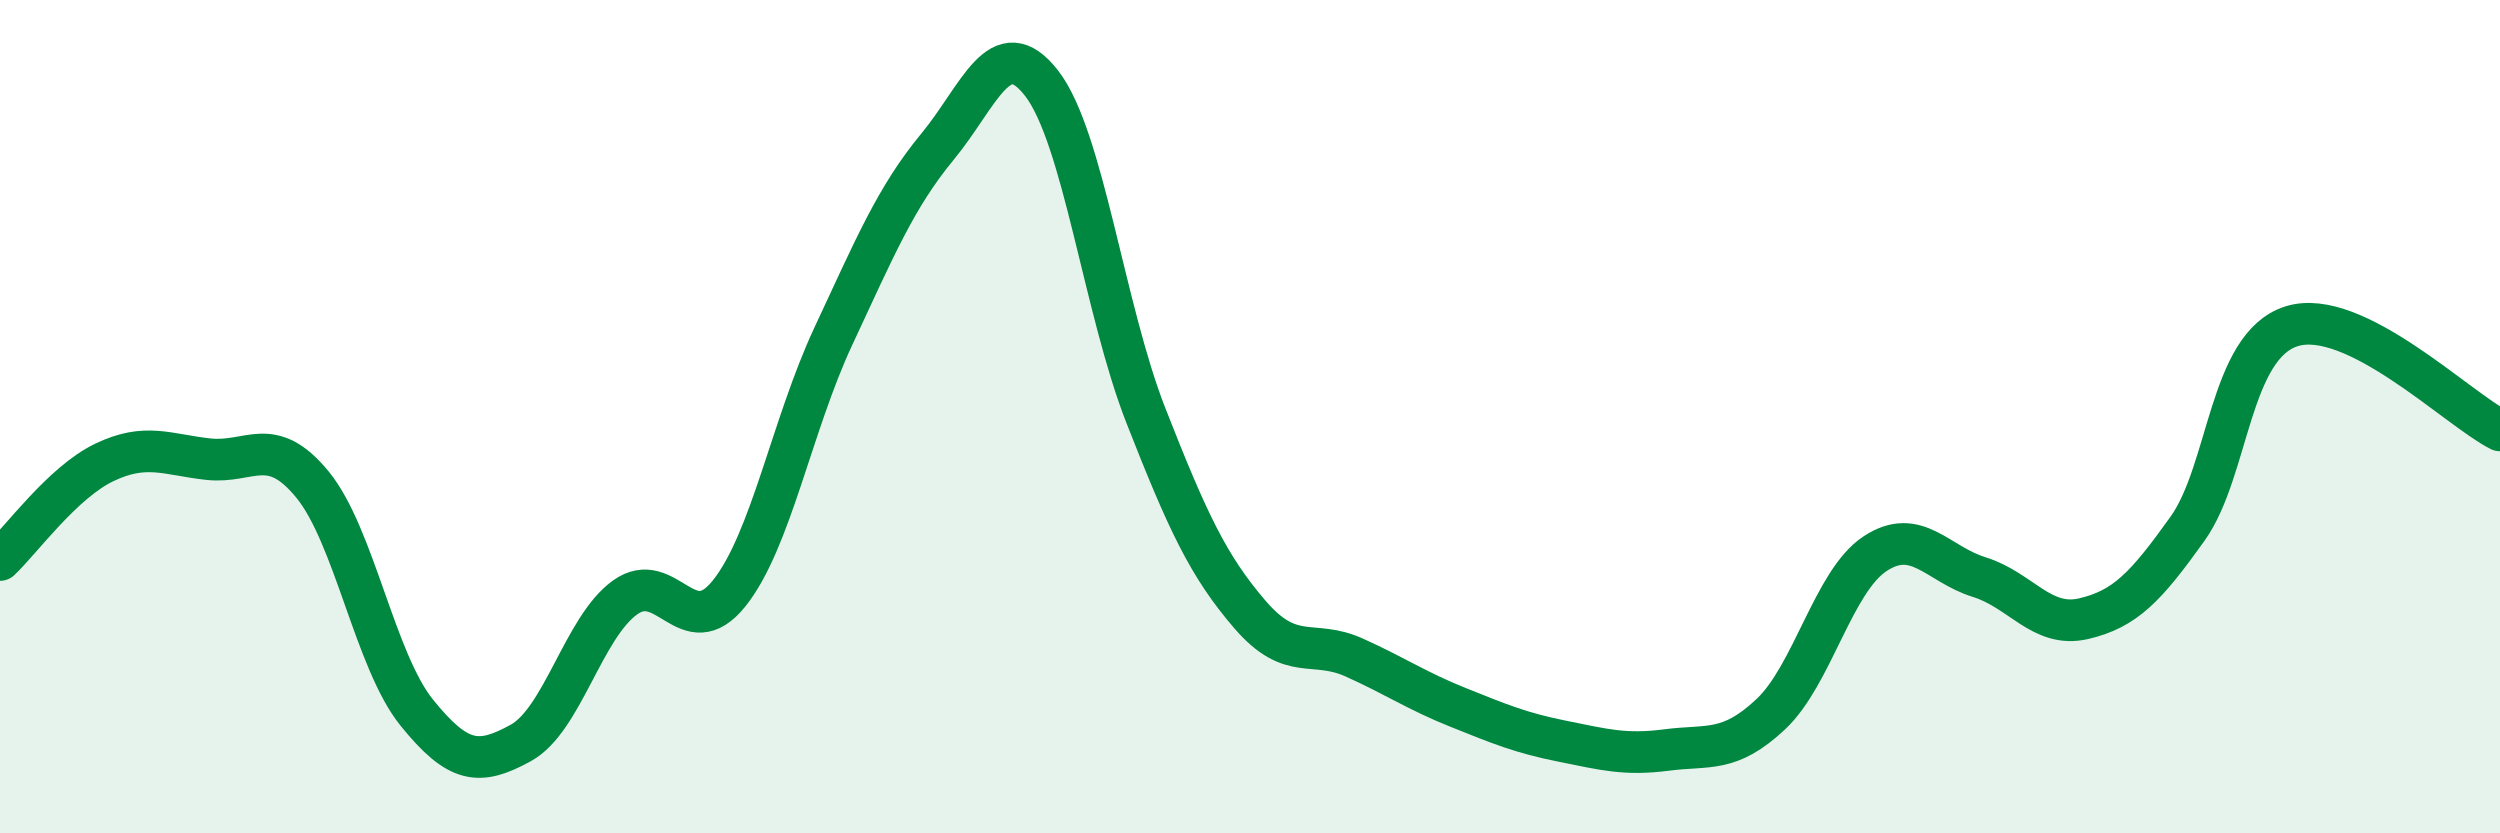 
    <svg width="60" height="20" viewBox="0 0 60 20" xmlns="http://www.w3.org/2000/svg">
      <path
        d="M 0,13.44 C 0.5,12.97 1.5,11.58 2.5,11.1 C 3.5,10.62 4,10.91 5,11.02 C 6,11.13 6.5,10.41 7.5,11.63 C 8.5,12.85 9,15.86 10,17.1 C 11,18.34 11.5,18.38 12.5,17.83 C 13.5,17.28 14,15.06 15,14.34 C 16,13.62 16.5,15.49 17.5,14.24 C 18.5,12.99 19,10.21 20,8.07 C 21,5.93 21.5,4.73 22.5,3.52 C 23.5,2.31 24,0.71 25,2 C 26,3.29 26.5,7.42 27.5,9.97 C 28.5,12.52 29,13.59 30,14.75 C 31,15.91 31.5,15.33 32.5,15.78 C 33.5,16.23 34,16.58 35,16.98 C 36,17.38 36.5,17.59 37.5,17.79 C 38.5,17.99 39,18.13 40,18 C 41,17.87 41.5,18.08 42.5,17.14 C 43.5,16.2 44,13.95 45,13.29 C 46,12.63 46.5,13.54 47.5,13.85 C 48.5,14.16 49,15.08 50,14.85 C 51,14.62 51.5,14.09 52.5,12.69 C 53.5,11.29 53.5,8.3 55,7.83 C 56.5,7.36 59,9.83 60,10.33L60 20L0 20Z"
        fill="#008740"
        opacity="0.1"
        stroke-linecap="round"
        stroke-linejoin="round"
      />
      <path
        d="M 0,13.44 C 0.5,12.97 1.5,11.58 2.5,11.1 C 3.5,10.62 4,10.91 5,11.02 C 6,11.13 6.5,10.41 7.5,11.63 C 8.5,12.85 9,15.86 10,17.1 C 11,18.34 11.5,18.38 12.5,17.83 C 13.5,17.28 14,15.06 15,14.34 C 16,13.62 16.5,15.49 17.5,14.24 C 18.5,12.99 19,10.21 20,8.07 C 21,5.93 21.5,4.73 22.5,3.52 C 23.5,2.31 24,0.71 25,2 C 26,3.29 26.5,7.42 27.5,9.97 C 28.5,12.52 29,13.59 30,14.75 C 31,15.91 31.5,15.33 32.5,15.78 C 33.5,16.23 34,16.58 35,16.98 C 36,17.38 36.5,17.59 37.5,17.79 C 38.5,17.99 39,18.13 40,18 C 41,17.87 41.5,18.08 42.5,17.14 C 43.5,16.2 44,13.95 45,13.29 C 46,12.63 46.5,13.54 47.5,13.85 C 48.5,14.16 49,15.08 50,14.85 C 51,14.62 51.5,14.09 52.5,12.69 C 53.5,11.29 53.5,8.3 55,7.83 C 56.5,7.36 59,9.83 60,10.33"
        stroke="#008740"
        stroke-width="1"
        fill="none"
        stroke-linecap="round"
        stroke-linejoin="round"
      />
    </svg>
  